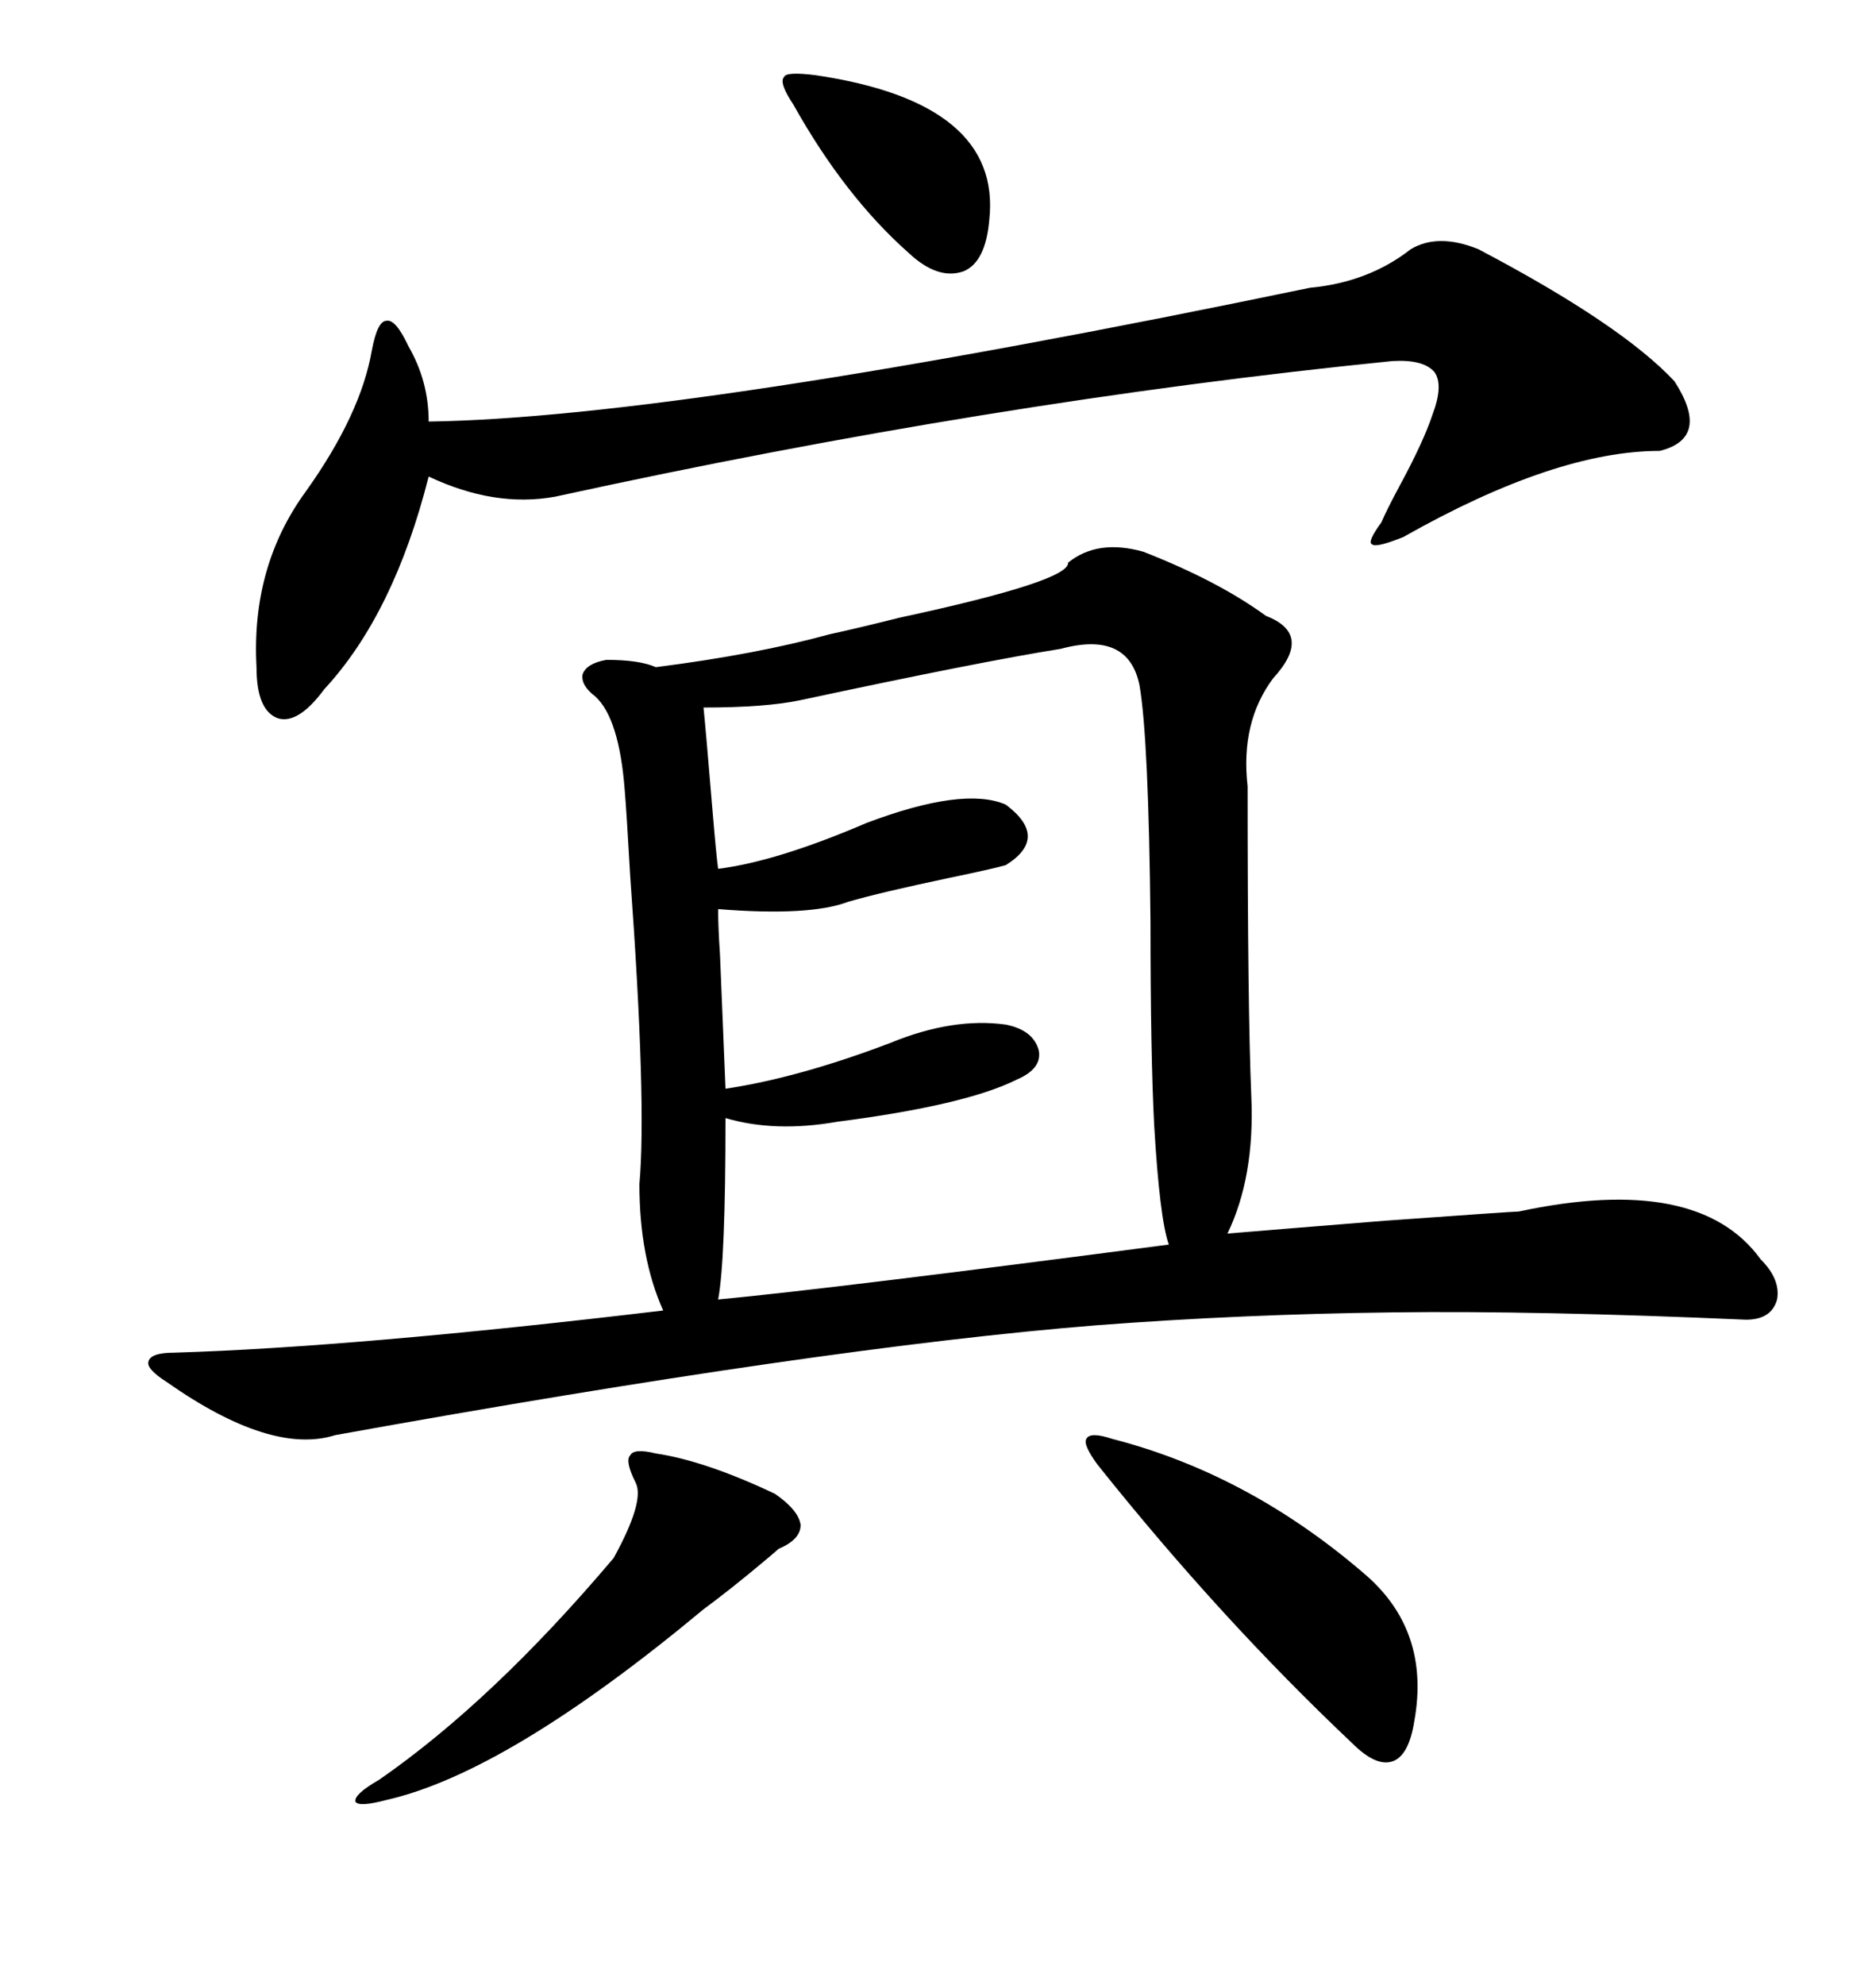 <svg xmlns="http://www.w3.org/2000/svg" xmlns:xlink="http://www.w3.org/1999/xlink" width="300" height="317.285"><path d="M132.71 101.37L132.71 101.37Q136.82 100.49 143.85 98.73L143.85 98.73Q171.09 92.87 170.80 89.94L170.80 89.94Q175.49 86.13 182.81 88.18L182.81 88.18Q194.82 92.87 202.44 98.44L202.44 98.44Q210.06 101.37 203.61 108.40L203.61 108.40Q198.34 115.43 199.51 125.68L199.51 125.68Q199.51 161.43 200.10 175.20L200.10 175.20Q200.68 188.09 196.29 197.17L196.29 197.17Q203.32 196.58 221.48 195.12L221.48 195.12Q241.99 193.65 242.87 193.65L242.87 193.65Q271.58 187.50 281.54 201.27L281.54 201.27Q284.77 204.49 284.18 207.71L284.18 207.71Q283.30 210.94 279.20 210.94L279.20 210.94Q245.80 209.47 222.66 209.77L222.66 209.77Q198.63 210.06 175.49 211.82L175.49 211.82Q131.54 215.33 53.61 229.39L53.61 229.39Q43.36 232.62 26.66 220.90L26.66 220.90Q23.44 218.85 23.73 217.68L23.73 217.68Q24.02 216.21 27.83 216.21L27.83 216.21Q56.84 215.33 106.05 209.47L106.05 209.47Q102.25 200.98 102.25 189.26L102.25 189.26Q103.42 176.37 100.78 140.04L100.78 140.04Q100.20 129.79 99.90 126.27L99.90 126.27Q99.02 114.84 95.21 111.33L95.21 111.33Q92.87 109.57 93.16 107.81L93.16 107.81Q93.75 106.05 96.97 105.47L96.97 105.47Q102.25 105.47 104.88 106.64L104.88 106.64Q121.00 104.59 132.71 101.37ZM169.63 103.71L169.63 103.71Q156.74 105.76 128.03 111.91L128.03 111.91Q122.46 113.09 112.50 113.09L112.50 113.09Q112.79 115.72 113.96 129.79L113.96 129.79Q114.55 136.82 114.84 138.87L114.84 138.87Q124.22 137.70 138.57 131.54L138.57 131.54Q154.10 125.68 160.84 128.61L160.84 128.61Q167.87 133.89 160.84 138.28L160.84 138.28Q158.79 138.87 151.76 140.33L151.76 140.33Q140.63 142.68 135.64 144.14L135.64 144.14Q129.49 146.48 114.84 145.31L114.84 145.31Q114.84 148.24 115.14 152.64L115.14 152.64Q115.43 159.67 116.02 174.02L116.02 174.02Q127.73 172.27 142.38 166.70L142.38 166.70Q152.34 162.60 160.84 163.77L160.84 163.77Q165.23 164.65 166.11 167.87L166.11 167.87Q166.70 170.80 162.60 172.56L162.60 172.56Q154.39 176.66 133.89 179.30L133.89 179.30Q123.93 181.05 116.02 178.71L116.02 178.71Q116.02 201.56 114.84 207.71L114.84 207.71Q133.30 205.96 186.91 198.93L186.91 198.93Q185.45 194.82 184.57 179.88L184.57 179.88Q183.98 168.46 183.98 147.36L183.98 147.36Q183.69 118.07 182.23 109.57L182.23 109.57Q180.47 100.78 169.63 103.71ZM229.10 66.21L229.10 66.21Q230.86 61.52 229.39 59.47L229.39 59.47Q227.64 57.42 222.66 57.71L222.66 57.71Q158.50 64.16 88.77 79.39L88.77 79.39Q79.10 81.15 68.55 76.17L68.55 76.17Q62.99 98.14 51.86 110.16L51.86 110.16Q47.75 115.72 44.53 114.84L44.53 114.84Q41.02 113.67 41.02 106.64L41.02 106.64Q40.14 90.53 48.93 78.52L48.93 78.52Q57.71 66.21 59.47 55.96L59.47 55.96Q60.35 51.27 61.82 51.27L61.82 51.27Q63.28 50.98 65.33 55.37L65.33 55.37Q68.55 60.94 68.55 67.38L68.55 67.38Q109.28 66.80 209.47 46.00L209.47 46.00Q218.85 45.12 225.59 39.84L225.59 39.84Q229.98 37.21 236.43 39.84L236.43 39.84Q259.28 51.86 267.77 60.94L267.77 60.94Q273.63 70.02 265.43 72.07L265.43 72.07Q248.73 72.07 224.41 85.84L224.41 85.84Q220.02 87.60 219.43 87.01L219.43 87.01Q218.55 86.72 220.90 83.50L220.90 83.50Q221.78 81.45 223.83 77.64L223.83 77.64Q227.64 70.61 229.10 66.21ZM177.83 229.98L177.83 229.98Q199.51 235.55 217.97 251.37L217.97 251.37Q228.81 260.45 226.17 275.10L226.17 275.10Q225.29 280.66 222.66 281.54L222.66 281.54Q220.02 282.42 216.21 278.61L216.21 278.61Q195.12 258.69 175.49 234.08L175.49 234.08Q173.14 230.86 173.73 229.98L173.73 229.98Q174.32 228.81 177.83 229.98ZM104.88 232.32L104.88 232.32Q112.79 233.50 123.93 238.77L123.93 238.77Q127.73 241.41 128.03 243.75L128.03 243.75Q128.03 246.09 124.51 247.56L124.51 247.56Q124.22 247.85 122.46 249.32L122.46 249.32Q116.89 254.00 112.50 257.23L112.50 257.23Q81.15 283.30 61.82 287.70L61.82 287.70Q57.42 288.87 56.84 287.99L56.84 287.99Q56.54 286.82 60.64 284.47L60.64 284.47Q78.81 271.88 98.14 249.02L98.14 249.02Q103.13 239.94 101.66 237.01L101.66 237.01Q99.90 233.50 100.78 232.62L100.78 232.62Q101.37 231.45 104.88 232.32ZM130.37 12.01L130.37 12.01Q160.25 16.41 158.20 35.16L158.20 35.16Q157.62 41.89 154.10 43.36L154.10 43.36Q150 44.82 145.31 40.43L145.31 40.43Q135.06 31.35 126.86 16.70L126.86 16.70Q124.51 13.18 125.39 12.30L125.39 12.30Q125.68 11.43 130.37 12.01Z"/></svg>